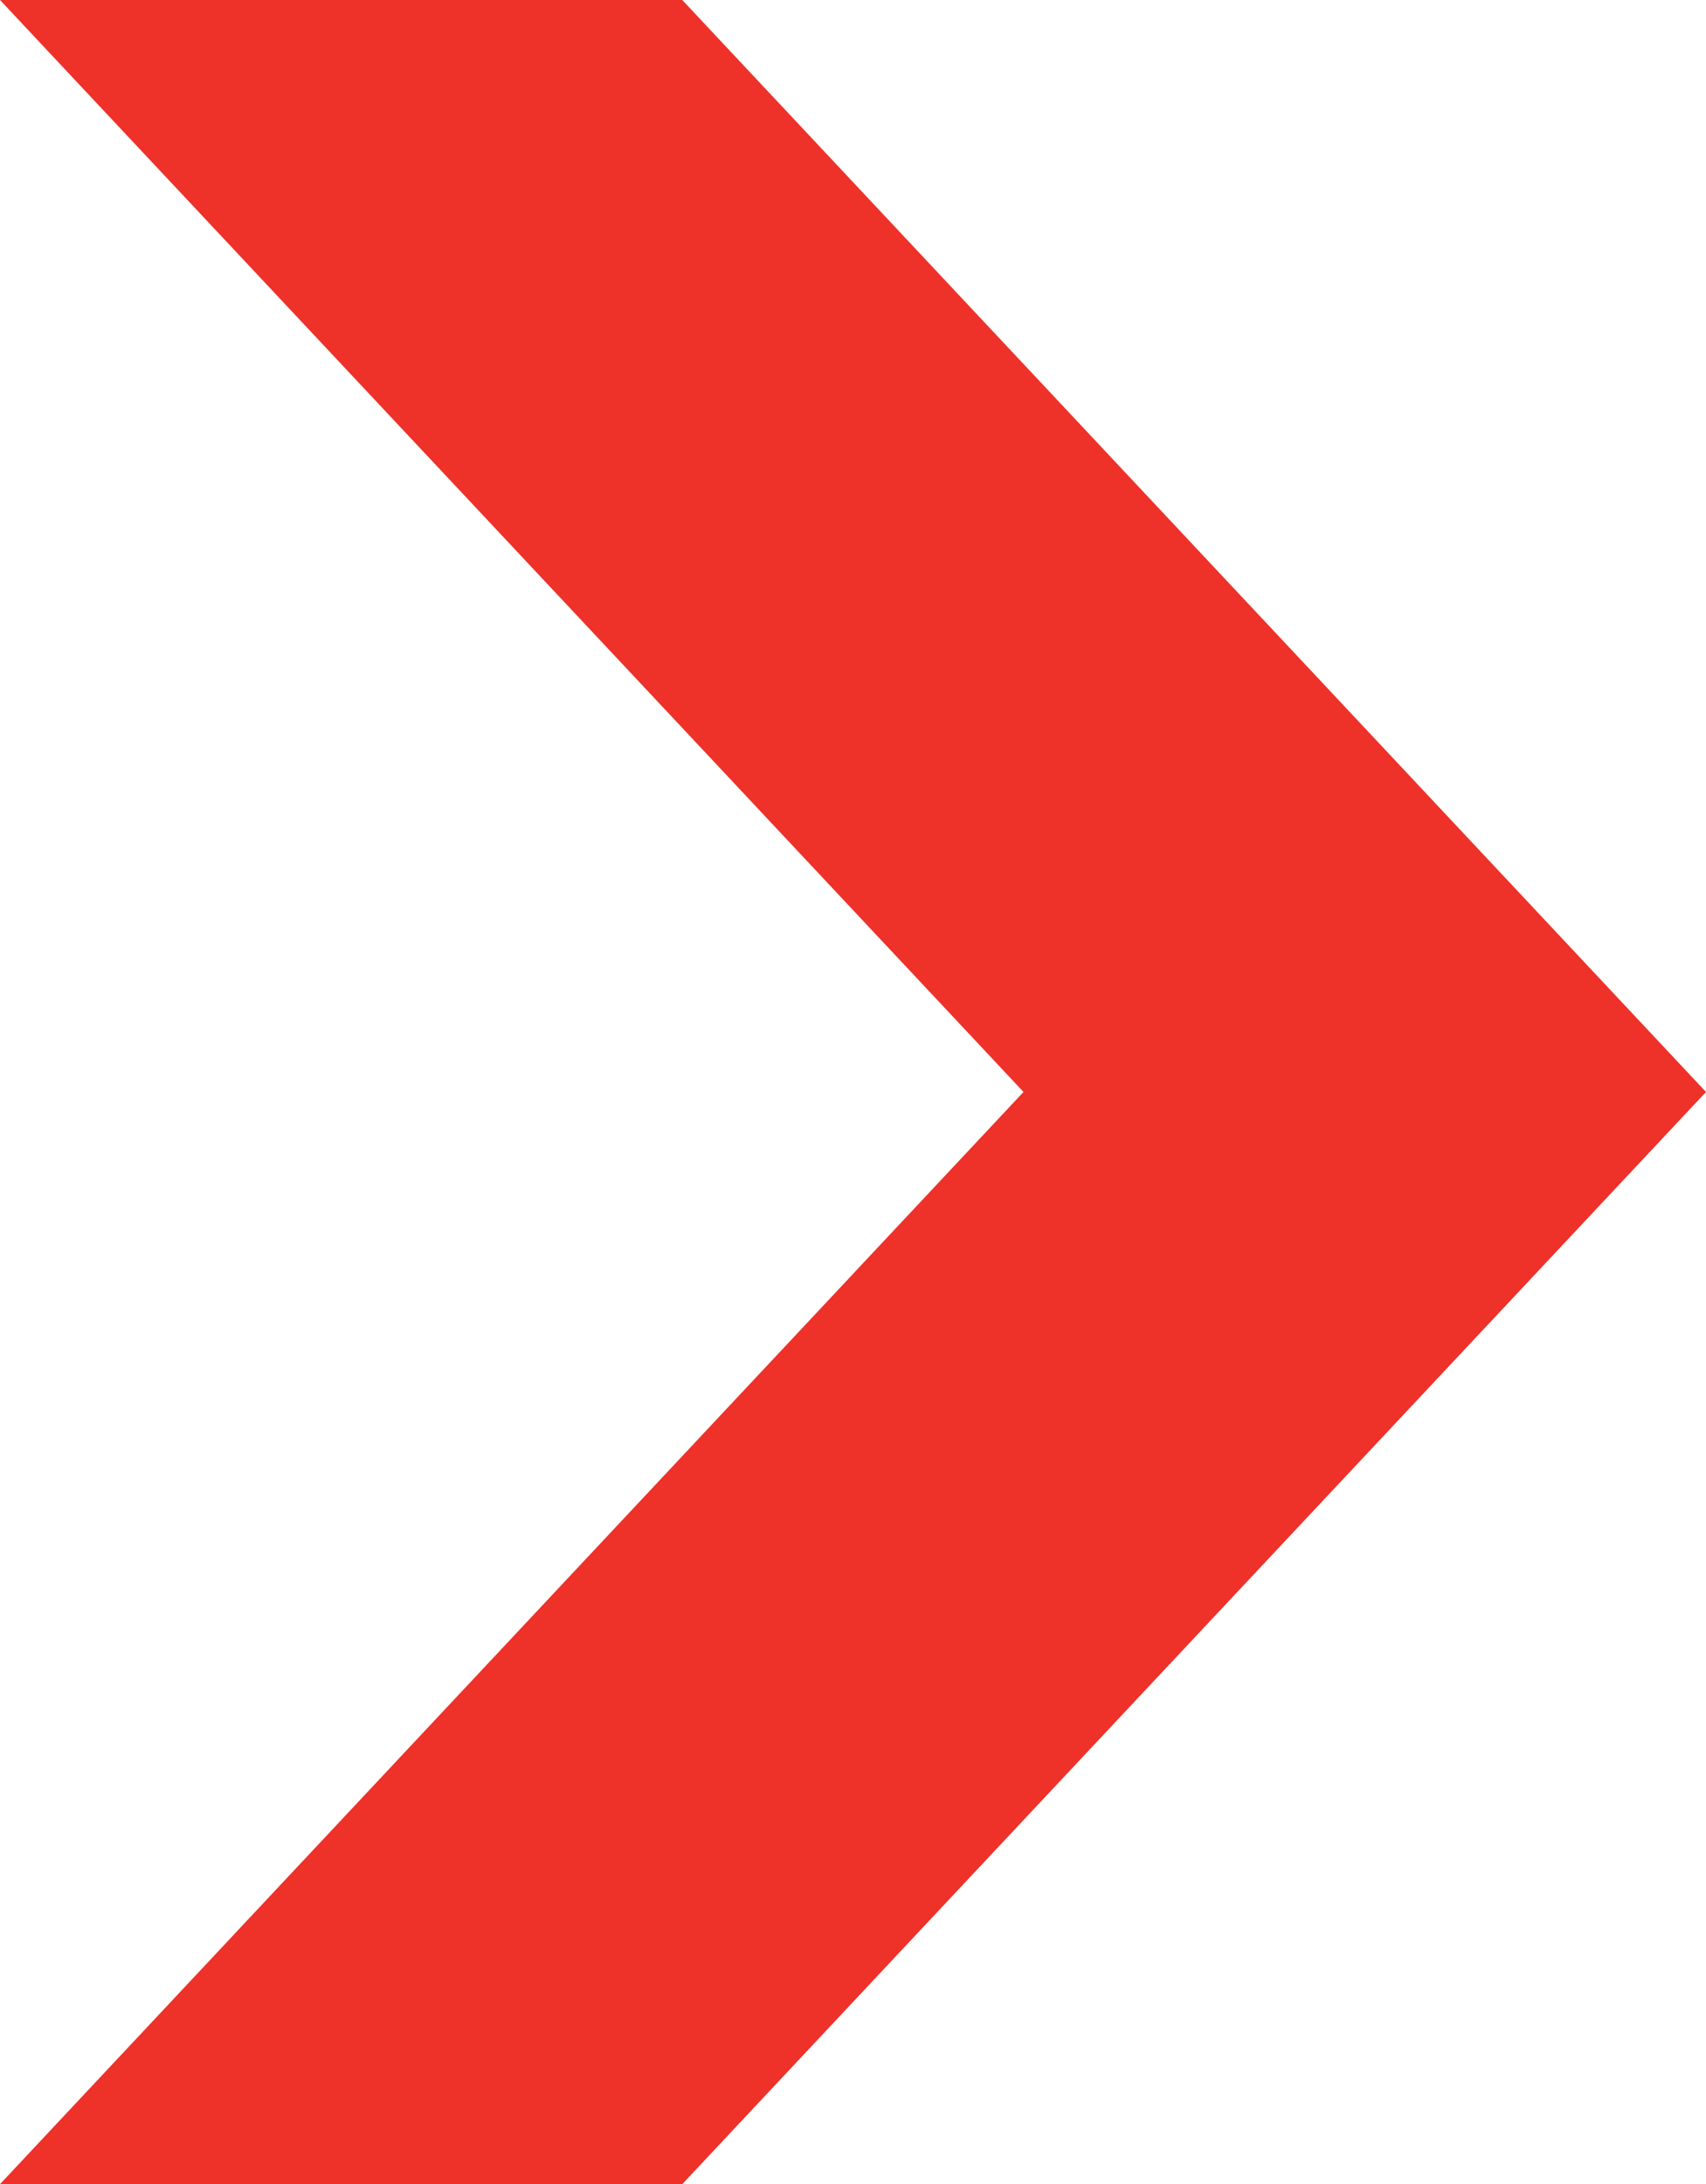<svg id="Layer_1" data-name="Layer 1" xmlns="http://www.w3.org/2000/svg" viewBox="0 0 71.44 91.45"><defs><style>.cls-1{fill:#ee3129;}</style></defs><polygon class="cls-1" points="28.57 0 0 0 42.86 45.72 0 91.45 28.57 91.45 71.44 45.72 28.57 0"/></svg>